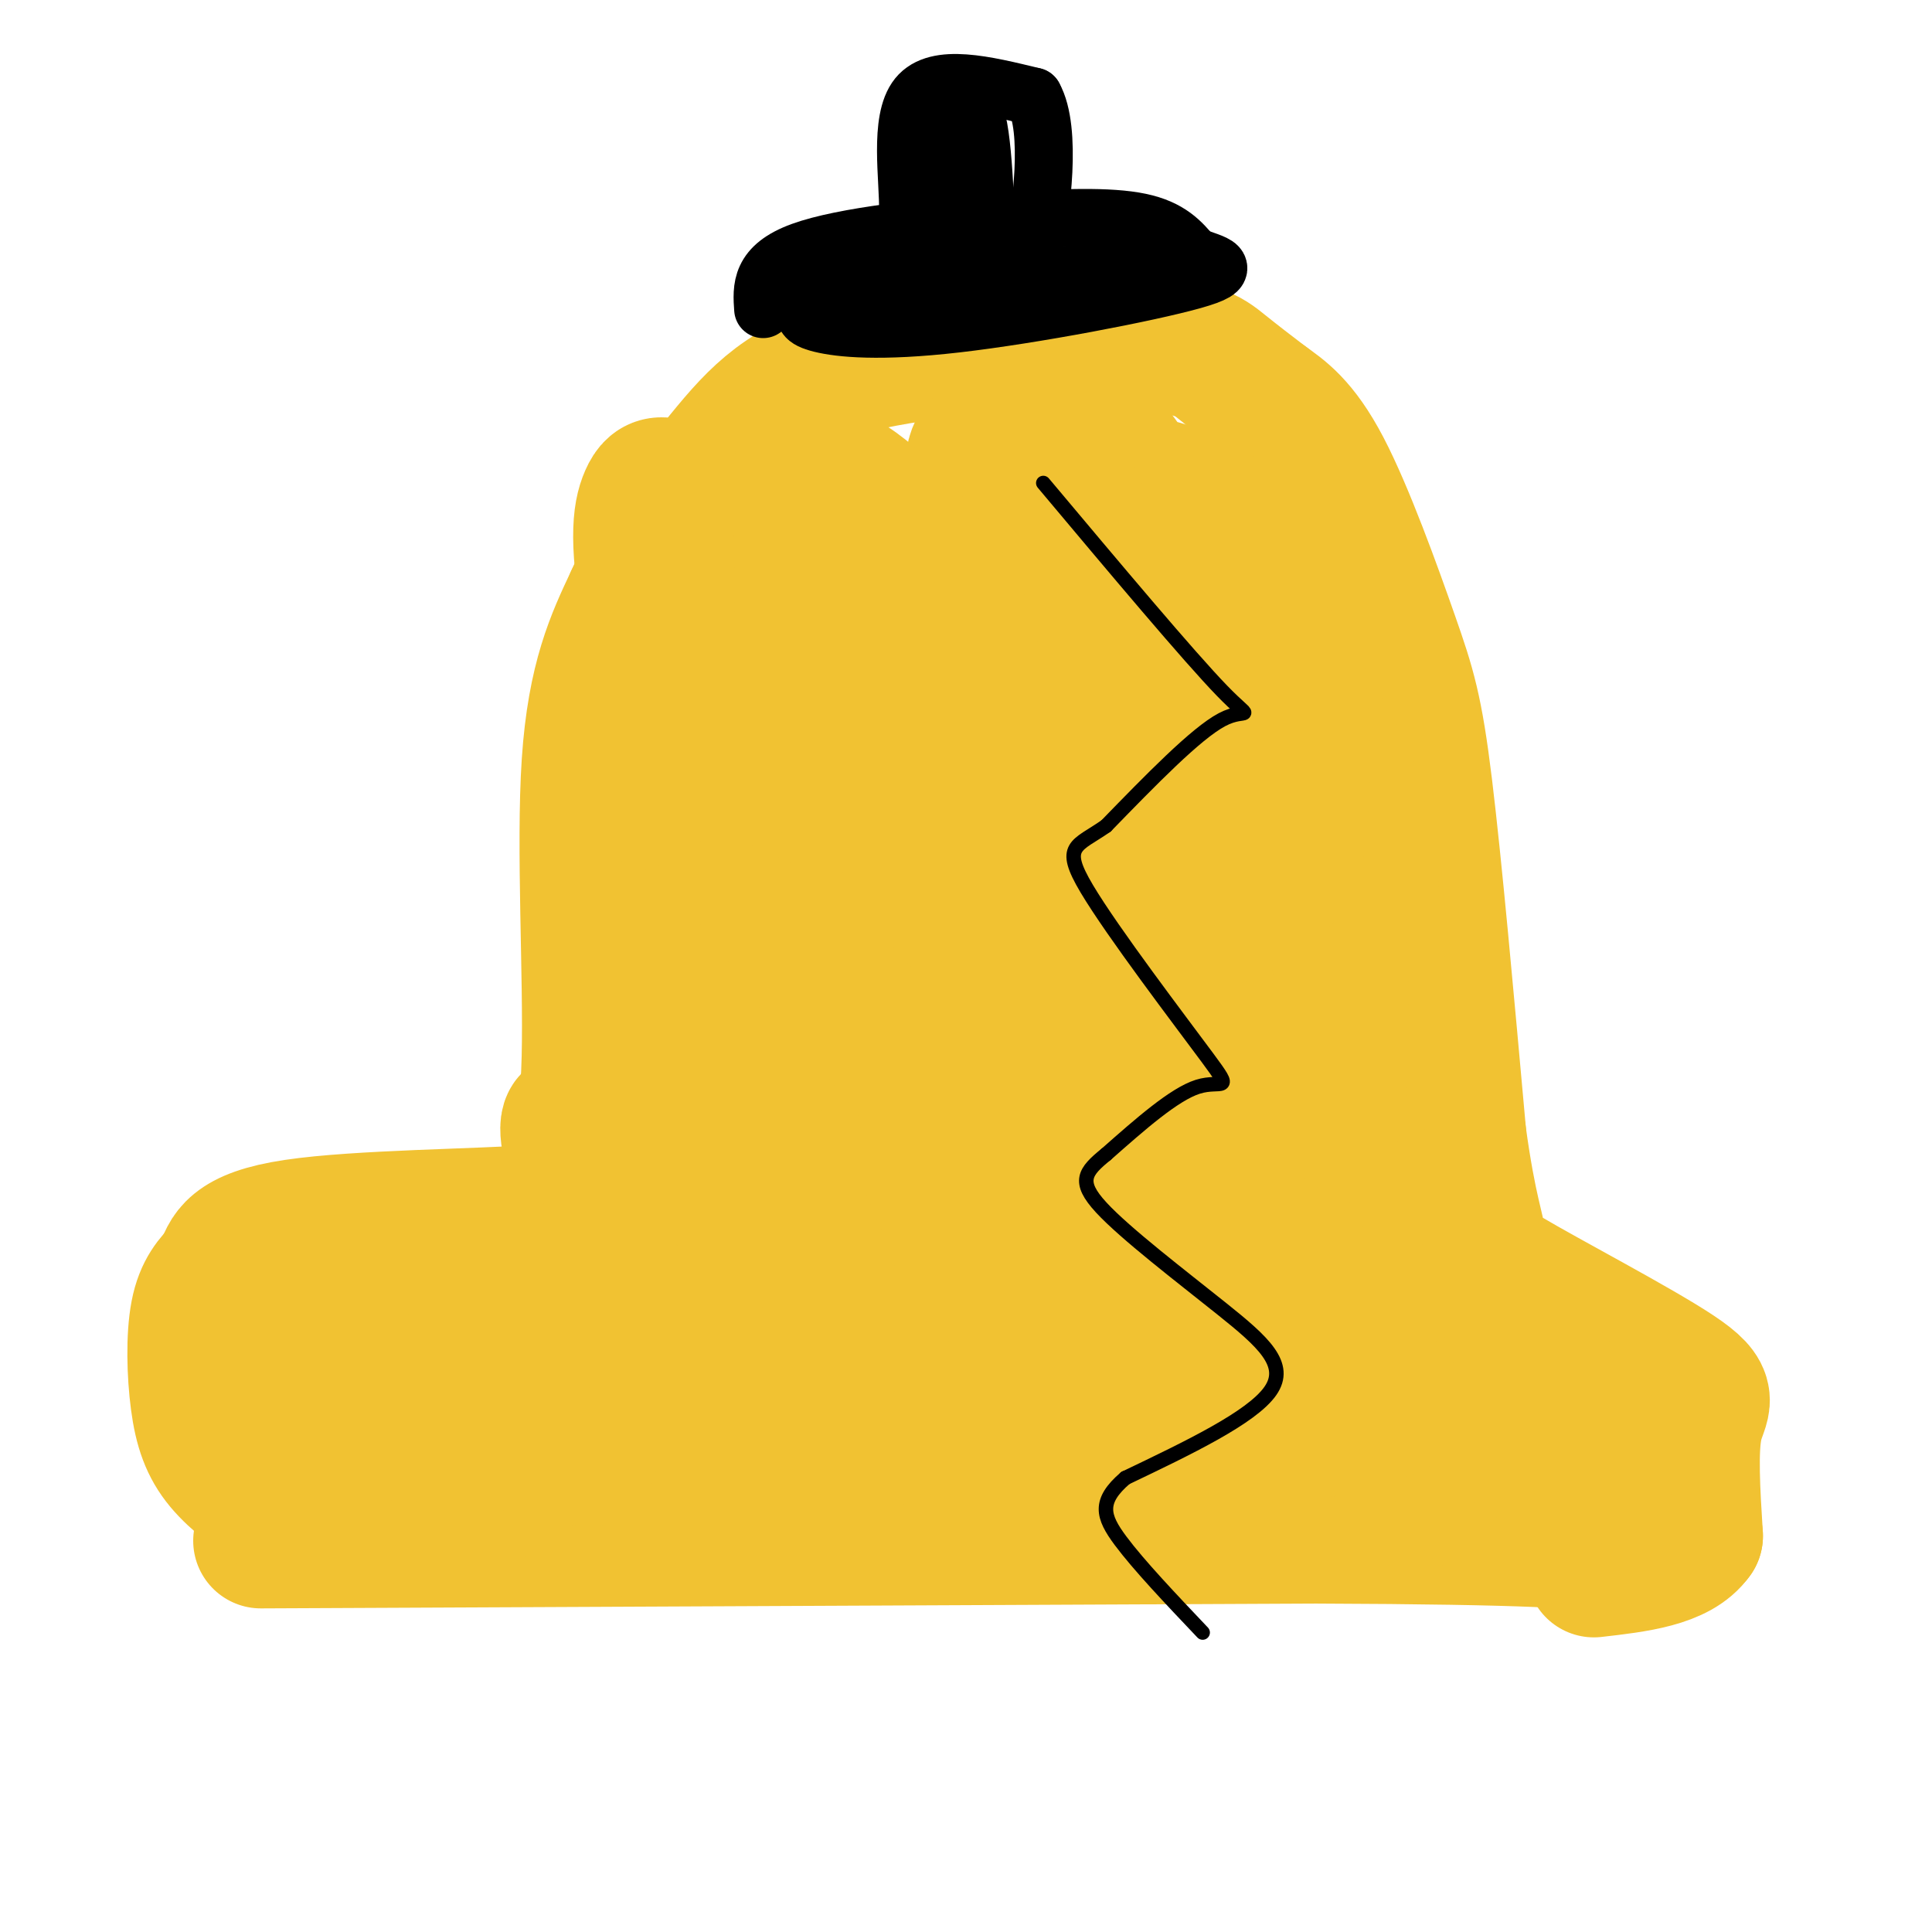 <svg viewBox='0 0 400 400' version='1.1' xmlns='http://www.w3.org/2000/svg' xmlns:xlink='http://www.w3.org/1999/xlink'><g fill='none' stroke='rgb(241,194,50)' stroke-width='28' stroke-linecap='round' stroke-linejoin='round'><path d='M54,319c0.000,0.000 218.000,-1.000 218,-1'/><path d='M272,318c46.833,0.167 54.917,1.083 63,2'/><path d='M58,313c-4.536,-3.238 -9.071,-6.476 -12,-10c-2.929,-3.524 -4.250,-7.333 -5,-13c-0.750,-5.667 -0.929,-13.190 0,-18c0.929,-4.810 2.964,-6.905 5,-9'/><path d='M46,263c1.262,-3.298 1.917,-7.042 15,-9c13.083,-1.958 38.595,-2.131 50,-3c11.405,-0.869 8.702,-2.435 6,-4'/><path d='M117,247c2.167,-3.726 4.583,-11.042 5,-28c0.417,-16.958 -1.167,-43.560 0,-61c1.167,-17.440 5.083,-25.720 9,-34'/><path d='M131,124c4.966,-11.269 12.880,-22.442 20,-31c7.120,-8.558 13.444,-14.500 29,-18c15.556,-3.500 40.342,-4.558 54,-4c13.658,0.558 16.188,2.731 19,5c2.812,2.269 5.906,4.635 9,7'/><path d='M262,83c3.351,2.397 7.228,4.890 12,14c4.772,9.110 10.439,24.837 14,35c3.561,10.163 5.018,14.761 7,31c1.982,16.239 4.491,44.120 7,72'/><path d='M302,235c2.176,15.994 4.116,19.979 4,22c-0.116,2.021 -2.289,2.078 6,7c8.289,4.922 27.039,14.710 35,20c7.961,5.290 5.132,6.083 4,11c-1.132,4.917 -0.566,13.959 0,23'/><path d='M351,318c-3.500,5.000 -12.250,6.000 -21,7'/><path d='M303,291c6.314,-4.891 12.628,-9.783 15,-5c2.372,4.783 0.802,19.239 -2,25c-2.802,5.761 -6.837,2.827 -9,1c-2.163,-1.827 -2.453,-2.547 -5,-8c-2.547,-5.453 -7.350,-15.640 -10,-26c-2.650,-10.360 -3.147,-20.894 -2,-24c1.147,-3.106 3.937,1.218 6,4c2.063,2.782 3.398,4.024 6,16c2.602,11.976 6.470,34.686 5,38c-1.470,3.314 -8.277,-12.767 -11,-22c-2.723,-9.233 -1.361,-11.616 0,-14'/><path d='M296,276c2.551,-2.662 8.930,-2.319 15,1c6.070,3.319 11.833,9.612 16,15c4.167,5.388 6.740,9.870 6,12c-0.740,2.130 -4.791,1.908 -7,2c-2.209,0.092 -2.575,0.497 -12,-6c-9.425,-6.497 -27.910,-19.898 -36,-24c-8.090,-4.102 -5.786,1.093 -6,-9c-0.214,-10.093 -2.946,-35.474 -4,-47c-1.054,-11.526 -0.428,-9.197 1,-8c1.428,1.197 3.659,1.263 5,0c1.341,-1.263 1.791,-3.853 5,3c3.209,6.853 9.176,23.149 12,36c2.824,12.851 2.507,22.257 1,27c-1.507,4.743 -4.202,4.823 -7,5c-2.798,0.177 -5.698,0.449 -10,0c-4.302,-0.449 -10.004,-1.621 -19,-14c-8.996,-12.379 -21.284,-35.965 -28,-55c-6.716,-19.035 -7.858,-33.517 -9,-48'/><path d='M219,166c-1.447,-13.681 -0.566,-23.883 0,-29c0.566,-5.117 0.816,-5.150 4,-6c3.184,-0.850 9.302,-2.517 14,-2c4.698,0.517 7.977,3.218 13,10c5.023,6.782 11.792,17.647 17,26c5.208,8.353 8.855,14.195 12,28c3.145,13.805 5.787,35.572 6,47c0.213,11.428 -2.004,12.516 -11,0c-8.996,-12.516 -24.770,-38.635 -35,-59c-10.230,-20.365 -14.914,-34.976 -19,-50c-4.086,-15.024 -7.573,-30.460 -7,-36c0.573,-5.540 5.208,-1.182 8,1c2.792,2.182 3.741,2.188 14,18c10.259,15.812 29.826,47.430 39,64c9.174,16.570 7.954,18.091 8,28c0.046,9.909 1.359,28.206 0,36c-1.359,7.794 -5.388,5.084 -10,0c-4.612,-5.084 -9.806,-12.542 -15,-20'/><path d='M257,222c-6.128,-9.173 -13.947,-22.104 -20,-35c-6.053,-12.896 -10.341,-25.757 -14,-36c-3.659,-10.243 -6.691,-17.866 -9,-29c-2.309,-11.134 -3.895,-25.777 -3,-32c0.895,-6.223 4.270,-4.026 8,-2c3.730,2.026 7.815,3.880 13,8c5.185,4.120 11.470,10.507 18,19c6.530,8.493 13.304,19.091 19,28c5.696,8.909 10.312,16.127 13,29c2.688,12.873 3.448,31.400 4,41c0.552,9.600 0.898,10.273 -3,12c-3.898,1.727 -12.038,4.506 -18,3c-5.962,-1.506 -9.746,-7.299 -15,-17c-5.254,-9.701 -11.979,-23.309 -17,-33c-5.021,-9.691 -8.338,-15.463 -13,-30c-4.662,-14.537 -10.668,-37.838 -12,-47c-1.332,-9.162 2.011,-4.184 5,-2c2.989,2.184 5.624,1.574 10,5c4.376,3.426 10.493,10.887 16,17c5.507,6.113 10.406,10.876 15,24c4.594,13.124 8.884,34.607 10,49c1.116,14.393 -0.942,21.697 -3,29'/><path d='M261,223c-3.334,7.731 -10.169,12.559 -19,6c-8.831,-6.559 -19.660,-24.505 -27,-38c-7.340,-13.495 -11.193,-22.537 -13,-39c-1.807,-16.463 -1.570,-40.345 -1,-51c0.570,-10.655 1.471,-8.082 5,-8c3.529,0.082 9.684,-2.326 13,-5c3.316,-2.674 3.792,-5.612 13,7c9.208,12.612 27.147,40.776 36,57c8.853,16.224 8.618,20.507 9,33c0.382,12.493 1.380,33.194 0,43c-1.380,9.806 -5.140,8.715 -8,9c-2.860,0.285 -4.821,1.946 -8,2c-3.179,0.054 -7.578,-1.498 -13,-7c-5.422,-5.502 -11.869,-14.955 -18,-31c-6.131,-16.045 -11.947,-38.683 -15,-58c-3.053,-19.317 -3.344,-35.312 0,-42c3.344,-6.688 10.323,-4.070 18,-2c7.677,2.070 16.050,3.591 22,10c5.950,6.409 9.475,17.704 13,29'/><path d='M268,138c2.384,11.306 1.843,25.071 1,33c-0.843,7.929 -1.989,10.024 -6,13c-4.011,2.976 -10.886,6.834 -15,8c-4.114,1.166 -5.466,-0.361 -9,-7c-3.534,-6.639 -9.251,-18.389 -13,-26c-3.749,-7.611 -5.530,-11.083 -10,-30c-4.470,-18.917 -11.630,-53.281 -8,-53c3.630,0.281 18.049,35.205 25,53c6.951,17.795 6.434,18.462 7,30c0.566,11.538 2.216,33.948 2,45c-0.216,11.052 -2.297,10.746 -5,12c-2.703,1.254 -6.027,4.068 -10,6c-3.973,1.932 -8.593,2.980 -14,0c-5.407,-2.980 -11.601,-9.989 -21,-27c-9.399,-17.011 -22.004,-44.024 -30,-65c-7.996,-20.976 -11.384,-35.917 -6,-34c5.384,1.917 19.538,20.690 27,33c7.462,12.310 8.231,18.155 9,24'/><path d='M192,153c2.180,12.527 3.130,31.846 3,42c-0.130,10.154 -1.339,11.145 -4,13c-2.661,1.855 -6.773,4.576 -10,6c-3.227,1.424 -5.569,1.552 -10,0c-4.431,-1.552 -10.950,-4.784 -18,-21c-7.050,-16.216 -14.632,-45.417 -18,-63c-3.368,-17.583 -2.523,-23.550 -1,-27c1.523,-3.450 3.722,-4.383 12,3c8.278,7.383 22.634,23.083 31,32c8.366,8.917 10.744,11.051 13,19c2.256,7.949 4.392,21.714 5,28c0.608,6.286 -0.311,5.093 -2,5c-1.689,-0.093 -4.148,0.913 -7,1c-2.852,0.087 -6.098,-0.744 -10,-5c-3.902,-4.256 -8.459,-11.938 -12,-17c-3.541,-5.062 -6.066,-7.504 -8,-21c-1.934,-13.496 -3.278,-38.044 -3,-48c0.278,-9.956 2.178,-5.318 6,-4c3.822,1.318 9.568,-0.684 17,4c7.432,4.684 16.552,16.052 21,24c4.448,7.948 4.224,12.474 4,17'/><path d='M201,141c0.804,5.317 0.814,10.108 1,14c0.186,3.892 0.547,6.884 -4,9c-4.547,2.116 -14.003,3.355 -19,3c-4.997,-0.355 -5.534,-2.304 -7,-5c-1.466,-2.696 -3.861,-6.138 -5,-18c-1.139,-11.862 -1.023,-32.144 -1,-42c0.023,-9.856 -0.048,-9.288 4,0c4.048,9.288 12.217,27.294 22,51c9.783,23.706 21.182,53.110 26,73c4.818,19.890 3.056,30.264 2,36c-1.056,5.736 -1.405,6.833 -6,8c-4.595,1.167 -13.434,2.405 -19,2c-5.566,-0.405 -7.858,-2.454 -11,-11c-3.142,-8.546 -7.134,-23.588 -10,-31c-2.866,-7.412 -4.605,-7.194 3,-7c7.605,0.194 24.554,0.364 38,4c13.446,3.636 23.387,10.737 32,17c8.613,6.263 15.896,11.686 22,17c6.104,5.314 11.030,10.518 14,15c2.970,4.482 3.985,8.241 5,12'/><path d='M288,288c1.325,2.630 2.137,3.205 0,4c-2.137,0.795 -7.223,1.811 -11,3c-3.777,1.189 -6.245,2.550 -17,0c-10.755,-2.550 -29.798,-9.012 -40,-13c-10.202,-3.988 -11.563,-5.502 -14,-8c-2.437,-2.498 -5.951,-5.979 -8,-10c-2.049,-4.021 -2.635,-8.581 -1,-11c1.635,-2.419 5.489,-2.695 9,-3c3.511,-0.305 6.679,-0.638 10,0c3.321,0.638 6.796,2.245 14,10c7.204,7.755 18.139,21.656 23,30c4.861,8.344 3.650,11.132 1,13c-2.650,1.868 -6.739,2.818 -14,0c-7.261,-2.818 -17.693,-9.402 -28,-17c-10.307,-7.598 -20.489,-16.208 -29,-25c-8.511,-8.792 -15.351,-17.765 -21,-26c-5.649,-8.235 -10.108,-15.733 -13,-24c-2.892,-8.267 -4.218,-17.302 -3,-21c1.218,-3.698 4.978,-2.057 9,0c4.022,2.057 8.304,4.532 15,11c6.696,6.468 15.805,16.929 23,27c7.195,10.071 12.475,19.751 16,26c3.525,6.249 5.295,9.067 7,16c1.705,6.933 3.344,17.981 2,23c-1.344,5.019 -5.672,4.010 -10,3'/><path d='M208,296c-3.959,0.681 -8.858,0.882 -16,-4c-7.142,-4.882 -16.528,-14.848 -25,-25c-8.472,-10.152 -16.029,-20.489 -21,-28c-4.971,-7.511 -7.357,-12.194 -12,-23c-4.643,-10.806 -11.543,-27.735 -6,-23c5.543,4.735 23.529,31.132 34,51c10.471,19.868 13.427,33.206 14,40c0.573,6.794 -1.237,7.043 -10,2c-8.763,-5.043 -24.478,-15.378 -34,-25c-9.522,-9.622 -12.850,-18.533 -14,-24c-1.150,-5.467 -0.123,-7.492 5,-2c5.123,5.492 14.342,18.499 19,26c4.658,7.501 4.754,9.495 6,14c1.246,4.505 3.643,11.521 1,15c-2.643,3.479 -10.327,3.423 -21,-2c-10.673,-5.423 -24.337,-16.211 -38,-27'/><path d='M90,261c-6.276,-4.844 -2.965,-3.454 0,-3c2.965,0.454 5.583,-0.027 12,5c6.417,5.027 16.634,15.564 22,26c5.366,10.436 5.881,20.772 5,25c-0.881,4.228 -3.160,2.347 -7,0c-3.840,-2.347 -9.243,-5.161 -13,-9c-3.757,-3.839 -5.868,-8.704 -8,-13c-2.132,-4.296 -4.285,-8.022 -6,-13c-1.715,-4.978 -2.992,-11.208 2,-14c4.992,-2.792 16.254,-2.147 23,-1c6.746,1.147 8.978,2.795 16,8c7.022,5.205 18.835,13.967 29,20c10.165,6.033 18.683,9.339 7,11c-11.683,1.661 -43.569,1.678 -63,-1c-19.431,-2.678 -26.409,-8.051 -28,-10c-1.591,-1.949 2.204,-0.475 6,1'/><path d='M87,293c10.836,2.587 34.927,8.555 35,9c0.073,0.445 -23.870,-4.632 -40,-10c-16.130,-5.368 -24.446,-11.027 -28,-14c-3.554,-2.973 -2.344,-3.261 3,0c5.344,3.261 14.823,10.070 12,10c-2.823,-0.070 -17.950,-7.020 -23,-9c-5.050,-1.980 -0.025,1.010 5,4'/><path d='M64,292c-0.718,-5.069 -1.435,-10.137 0,-14c1.435,-3.863 5.024,-6.520 7,-2c1.976,4.520 2.340,16.217 1,22c-1.340,5.783 -4.383,5.652 -6,1c-1.617,-4.652 -1.809,-13.826 -2,-23'/></g>
<g fill='none' stroke='rgb(0,0,0)' stroke-width='3' stroke-linecap='round' stroke-linejoin='round'><path d='M216,100c15.089,17.978 30.178,35.956 37,43c6.822,7.044 5.378,3.156 0,6c-5.378,2.844 -14.689,12.422 -24,22'/><path d='M229,171c-6.105,4.278 -9.368,3.971 -4,13c5.368,9.029 19.368,27.392 25,35c5.632,7.608 2.895,4.459 -2,6c-4.895,1.541 -11.947,7.770 -19,14'/><path d='M229,239c-4.426,3.598 -5.990,5.593 -1,11c4.990,5.407 16.536,14.225 25,21c8.464,6.775 13.847,11.507 10,17c-3.847,5.493 -16.923,11.746 -30,18'/><path d='M233,306c-5.644,4.844 -4.756,7.956 -1,13c3.756,5.044 10.378,12.022 17,19'/><path d='M172,59c7.414,-4.374 14.829,-8.748 27,-11c12.171,-2.252 29.099,-2.381 38,-2c8.901,0.381 9.775,1.270 4,4c-5.775,2.730 -18.197,7.299 -29,10c-10.803,2.701 -19.985,3.535 -28,4c-8.015,0.465 -14.861,0.561 -18,0c-3.139,-0.561 -2.569,-1.781 -2,-3'/><path d='M164,61c1.206,-1.544 5.220,-3.903 8,-6c2.780,-2.097 4.326,-3.933 20,-5c15.674,-1.067 45.477,-1.367 47,2c1.523,3.367 -25.233,10.399 -42,13c-16.767,2.601 -23.546,0.769 -27,-1c-3.454,-1.769 -3.584,-3.476 -3,-5c0.584,-1.524 1.881,-2.864 13,-4c11.119,-1.136 32.059,-2.068 53,-3'/><path d='M233,52c9.252,-0.507 5.881,-0.274 10,1c4.119,1.274 15.729,3.588 4,6c-11.729,2.412 -46.798,4.923 -63,6c-16.202,1.077 -13.539,0.722 -19,0c-5.461,-0.722 -19.047,-1.810 -2,-3c17.047,-1.190 64.728,-2.483 72,-2c7.272,0.483 -25.864,2.741 -59,5'/><path d='M176,65c-14.758,0.962 -22.152,0.866 -4,0c18.152,-0.866 61.848,-2.502 60,-3c-1.848,-0.498 -49.242,0.144 -58,0c-8.758,-0.144 21.121,-1.072 51,-2'/><path d='M225,60c7.833,-0.333 1.917,-0.167 -4,0'/></g>
<g fill='none' stroke='rgb(0,0,0)' stroke-width='12' stroke-linecap='round' stroke-linejoin='round'><path d='M158,64c-0.315,-4.435 -0.631,-8.869 8,-12c8.631,-3.131 26.208,-4.958 40,-6c13.792,-1.042 23.798,-1.298 30,0c6.202,1.298 8.601,4.149 11,7'/><path d='M247,53c4.234,1.679 9.321,2.378 0,5c-9.321,2.622 -33.048,7.167 -49,9c-15.952,1.833 -24.129,0.952 -28,0c-3.871,-0.952 -3.435,-1.976 -3,-3'/><path d='M167,64c16.067,-2.156 57.733,-6.044 63,-7c5.267,-0.956 -25.867,1.022 -57,3'/><path d='M183,54c2.422,-1.556 4.844,-3.111 5,-10c0.156,-6.889 -1.956,-19.111 2,-24c3.956,-4.889 13.978,-2.444 24,0'/><path d='M214,20c3.867,6.844 1.533,23.956 0,31c-1.533,7.044 -2.267,4.022 -3,1'/><path d='M192,36c1.506,-1.748 3.011,-3.496 3,1c-0.011,4.496 -1.539,15.236 -2,13c-0.461,-2.236 0.145,-17.448 1,-24c0.855,-6.552 1.959,-4.443 3,-1c1.041,3.443 2.021,8.222 3,13'/><path d='M194,36c3.111,-8.533 6.222,-17.067 8,-12c1.778,5.067 2.222,23.733 2,26c-0.222,2.267 -1.111,-11.867 -2,-26'/></g>
</svg>